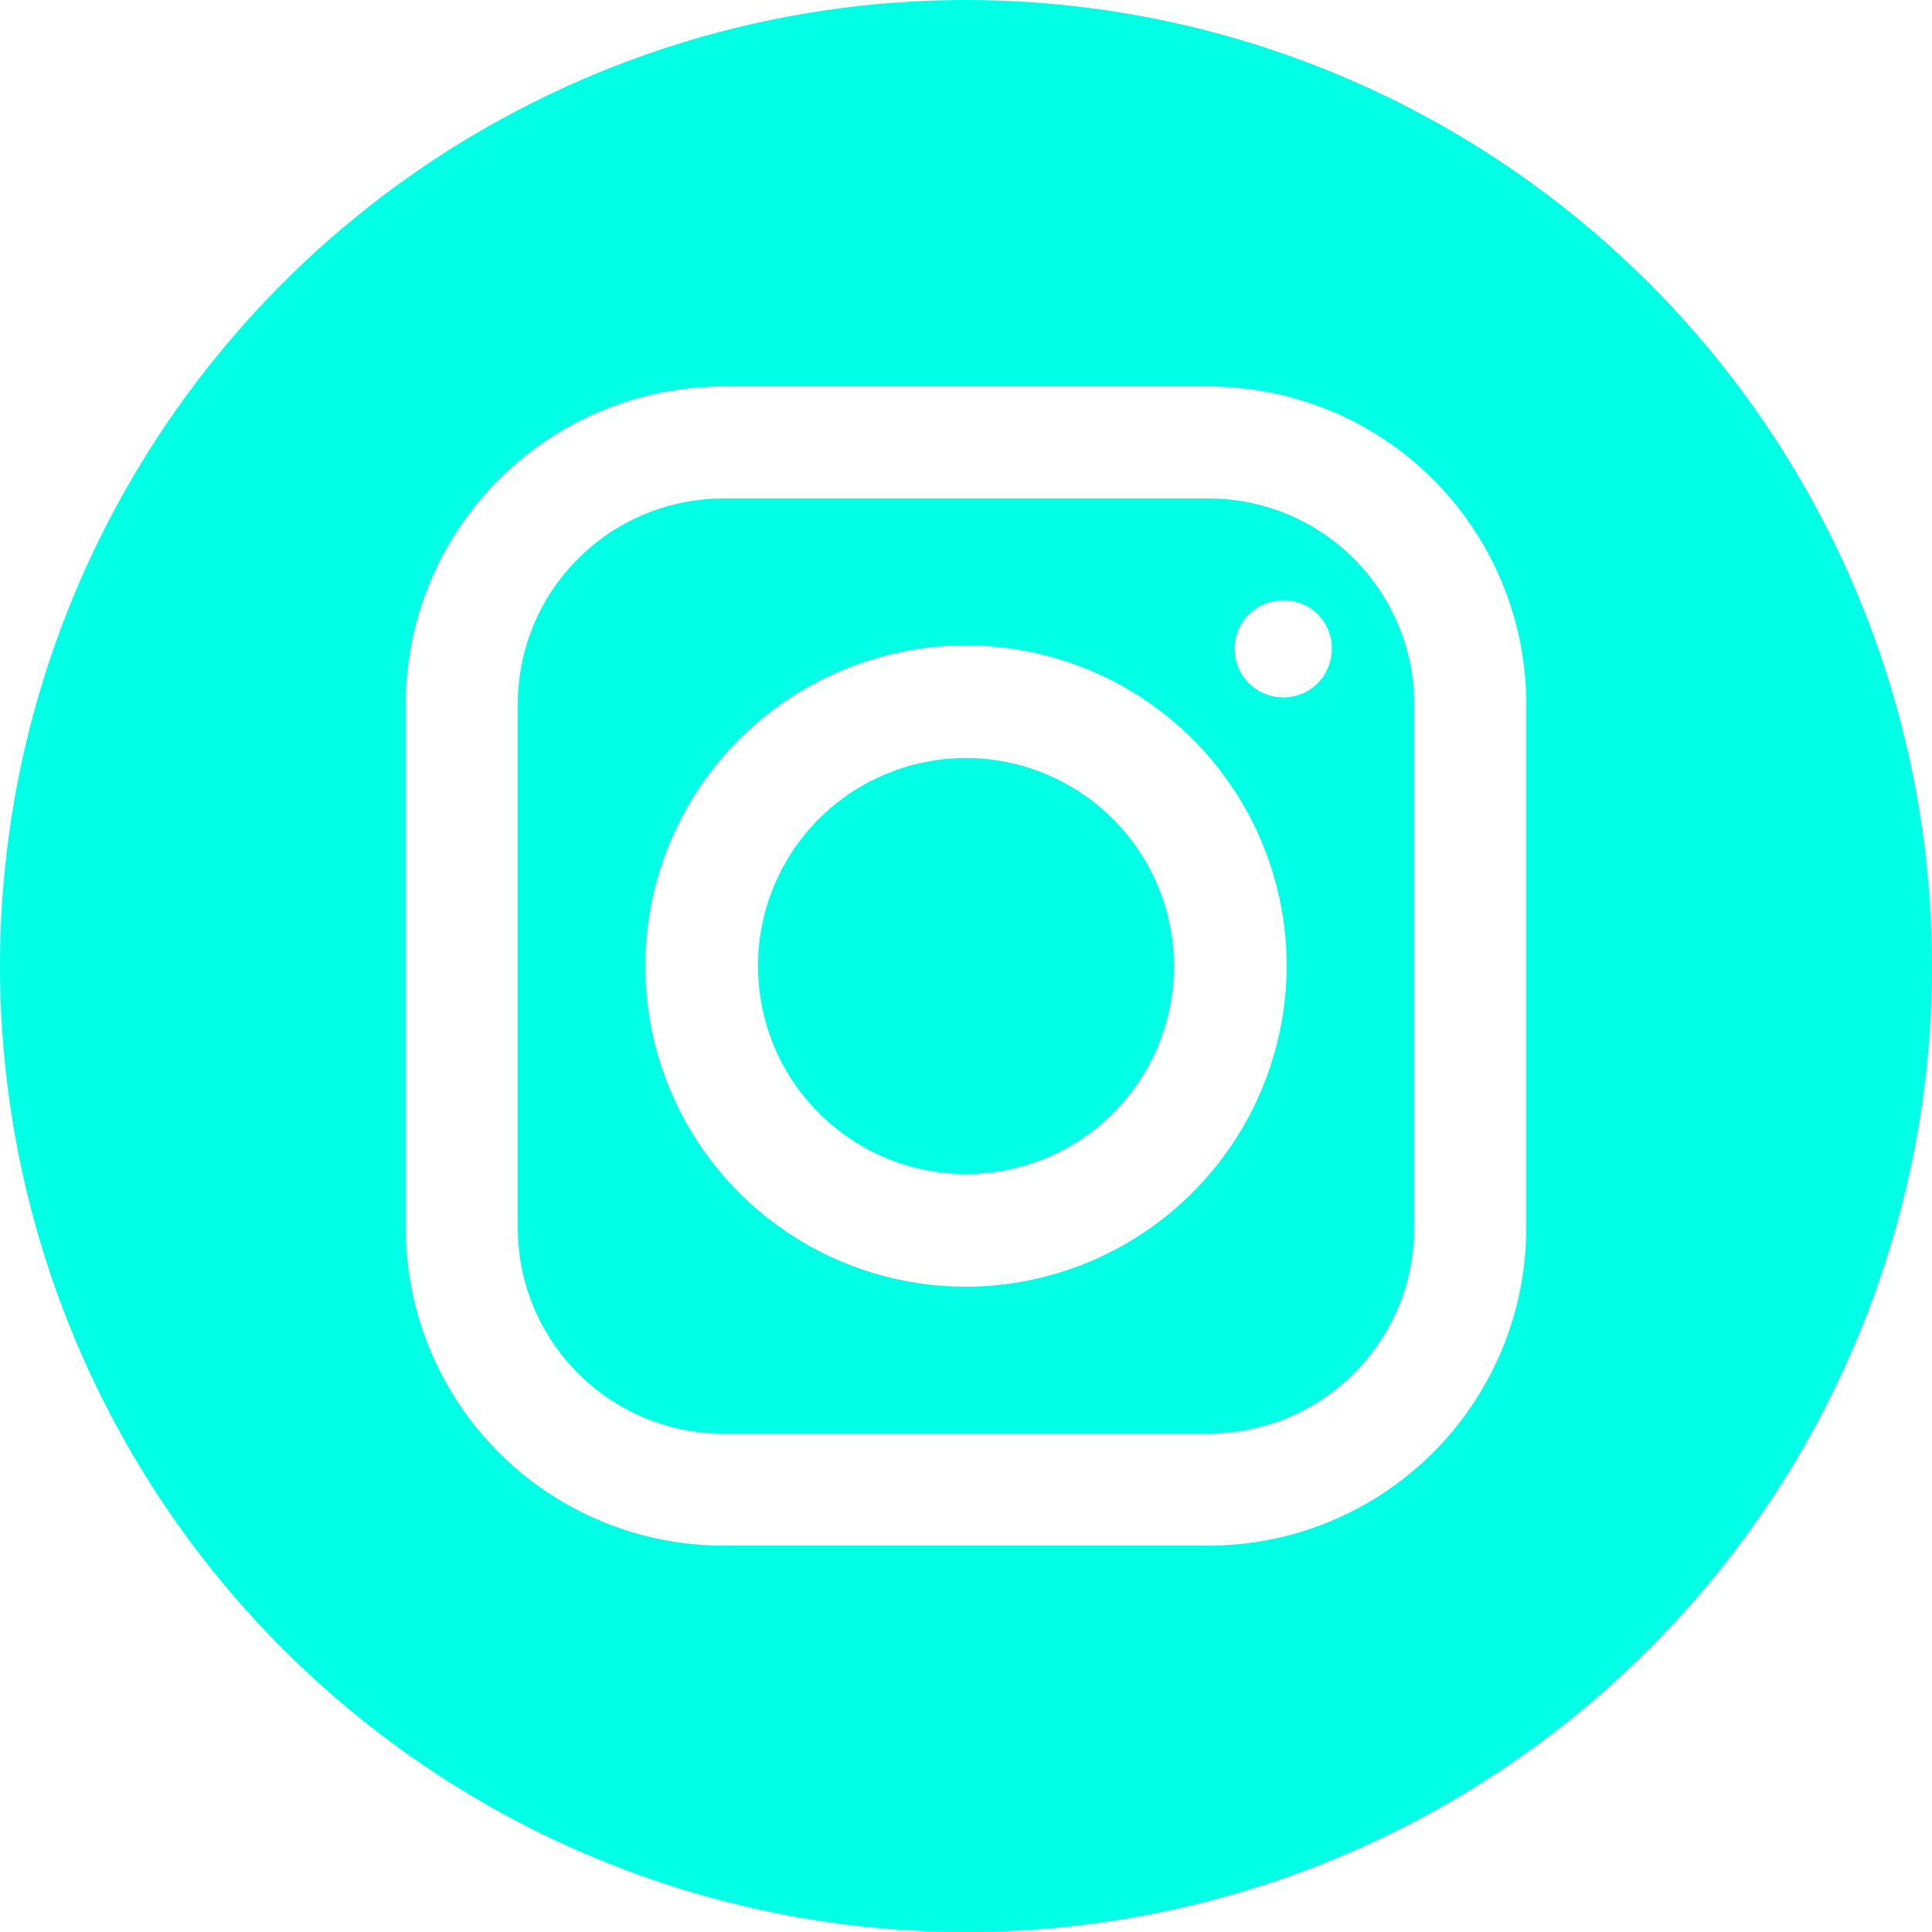 <svg width="24" height="24" viewBox="0 0 24 24" fill="none" xmlns="http://www.w3.org/2000/svg">
<path d="M14.584 12C14.584 12.511 14.432 13.011 14.149 13.436C13.865 13.861 13.461 14.192 12.989 14.387C12.517 14.583 11.997 14.634 11.496 14.534C10.995 14.435 10.534 14.189 10.173 13.827C9.811 13.466 9.565 13.005 9.466 12.504C9.366 12.003 9.417 11.483 9.613 11.011C9.808 10.539 10.139 10.135 10.564 9.851C10.989 9.568 11.489 9.416 12 9.416C12.685 9.417 13.342 9.69 13.826 10.174C14.31 10.658 14.583 11.315 14.584 12Z" fill="#00FFE5"/>
<path d="M15.016 6.192H8.984C8.648 6.193 8.316 6.259 8.006 6.388C7.696 6.517 7.415 6.706 7.178 6.944C6.941 7.181 6.753 7.464 6.625 7.774C6.497 8.084 6.432 8.417 6.432 8.752V15.248C6.432 15.584 6.497 15.917 6.625 16.227C6.753 16.537 6.941 16.819 7.178 17.057C7.415 17.295 7.696 17.483 8.006 17.612C8.316 17.741 8.648 17.808 8.984 17.808H15.016C15.352 17.808 15.684 17.741 15.994 17.612C16.304 17.483 16.585 17.295 16.823 17.057C17.059 16.819 17.247 16.537 17.375 16.227C17.503 15.917 17.569 15.584 17.568 15.248V8.752C17.569 8.417 17.503 8.084 17.375 7.774C17.247 7.464 17.059 7.181 16.823 6.944C16.585 6.706 16.304 6.517 15.994 6.388C15.684 6.259 15.352 6.193 15.016 6.192ZM12 15.984C11.212 15.984 10.442 15.751 9.787 15.313C9.132 14.875 8.621 14.253 8.319 13.525C8.018 12.797 7.939 11.996 8.093 11.223C8.246 10.45 8.626 9.74 9.183 9.183C9.74 8.626 10.45 8.247 11.223 8.093C11.996 7.939 12.797 8.018 13.525 8.32C14.253 8.621 14.875 9.132 15.313 9.787C15.751 10.442 15.984 11.212 15.984 12C15.981 13.056 15.561 14.068 14.814 14.814C14.068 15.561 13.056 15.982 12 15.984ZM15.944 8.664C15.864 8.664 15.785 8.649 15.711 8.618C15.638 8.588 15.571 8.543 15.514 8.486C15.458 8.43 15.413 8.363 15.382 8.289C15.352 8.215 15.336 8.136 15.336 8.056C15.336 7.977 15.352 7.898 15.383 7.825C15.414 7.752 15.458 7.685 15.515 7.63C15.572 7.574 15.639 7.53 15.712 7.5C15.786 7.47 15.865 7.455 15.944 7.456C16.023 7.456 16.102 7.471 16.175 7.501C16.248 7.53 16.314 7.575 16.37 7.63C16.426 7.686 16.47 7.753 16.5 7.826C16.53 7.899 16.545 7.977 16.544 8.056C16.545 8.136 16.53 8.215 16.5 8.288C16.471 8.362 16.427 8.429 16.371 8.486C16.315 8.542 16.249 8.587 16.175 8.618C16.102 8.648 16.024 8.664 15.944 8.664Z" fill="#00FFE5"/>
<path d="M12 0C9.627 0 7.307 0.704 5.333 2.022C3.36 3.341 1.822 5.215 0.913 7.408C0.005 9.601 -0.232 12.013 0.231 14.341C0.694 16.669 1.836 18.807 3.515 20.485C5.193 22.163 7.331 23.306 9.659 23.769C11.987 24.232 14.399 23.995 16.592 23.087C18.785 22.178 20.659 20.64 21.978 18.667C23.296 16.693 24 14.373 24 12C23.999 8.818 22.734 5.766 20.484 3.516C18.234 1.266 15.182 0.001 12 0ZM18.96 15.248C18.961 16.295 18.546 17.3 17.806 18.041C17.067 18.782 16.063 19.199 15.016 19.2H8.984C7.937 19.199 6.933 18.782 6.194 18.041C5.454 17.3 5.039 16.295 5.04 15.248V8.752C5.039 7.705 5.454 6.7 6.194 5.959C6.933 5.218 7.937 4.801 8.984 4.8H15.016C16.063 4.801 17.067 5.218 17.806 5.959C18.546 6.7 18.961 7.705 18.96 8.752V15.248Z" fill="#00FFE5"/>
</svg>
